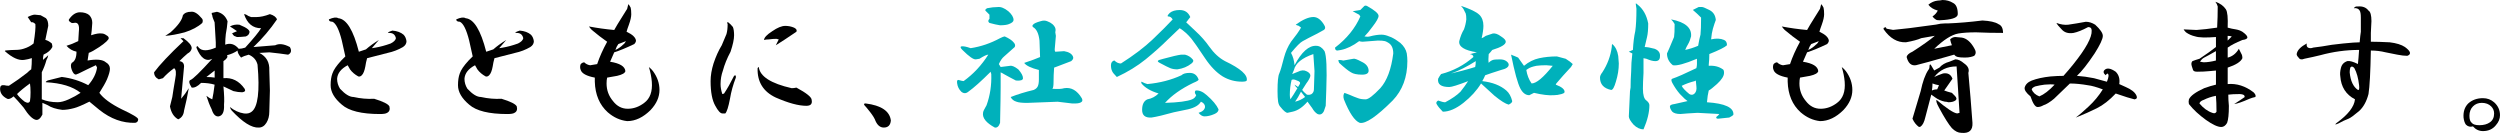 <?xml version="1.0" encoding="UTF-8"?><svg id="_レイヤー_2" xmlns="http://www.w3.org/2000/svg" viewBox="0 0 1329.11 70.68"><defs><style>.cls-1{fill:#00b1bb;}.cls-1,.cls-2{stroke-width:0px;}.cls-2{fill:#000;}</style></defs><g id="_レイヤー_1-2"><path class="cls-2" d="M47.5,8.12c1.04,1.04,1.56,2.4,1.56,4.06-.21,3.33-.42,5.52-.62,6.56,2.5-.83,4.38-1.14,5.62-.94.83,0,1.67.31,2.5.94.83.42,1.25.94,1.25,1.56,0,.83-1.67,2.4-5,4.69-2.5,1.67-4.38,2.71-5.62,3.12-.21,1.67-.42,3.02-.62,4.06,4.79-.83,8.02-.52,9.69.94,1.46.83,2.19,1.98,2.19,3.44,0,1.25-.52,3.12-1.56,5.62-.83,1.88-2.19,4.27-4.06,7.19,2.08,2.92,6.04,5.83,11.88,8.75,5.83,2.71,8.75,4.48,8.75,5.31,0,1.04-.52,1.67-1.56,1.88-6.67.21-13.02-2.08-19.06-6.88-2.29-1.88-4.06-3.33-5.31-4.38-3.75,1.88-6.46,3.02-8.12,3.44-2.29.62-4.38.94-6.25.94-3.33-.42-5.94-1.25-7.81-2.5l-2.81-1.25v6.25c-1.04,2.08-2.19,3.02-3.44,2.81-1.88-.42-4.06-2.6-6.56-6.56-2.29-2.71-4.06-4.69-5.31-5.94-1.46,1.25-2.61,1.67-3.44,1.25-2.5-1.25-3.75-3.02-3.75-5.31,0-1.46.73-2.08,2.19-1.88.83.21,1.67.31,2.5.31,3.54-2.29,6.77-4.58,9.69-6.88.83-.83,1.56-1.46,2.19-1.88.21-1.67.31-3.64.31-5.94-1.25.42-2.61.73-4.06.94-2.92.42-6.36-1.14-10.31-4.69l.31-.31c2.29-.21,4.06-.31,5.31-.31,1.67,0,3.12-.21,4.38-.62,2.08-.62,3.85-1.56,5.31-2.81.83-5.21,1.14-8.64.94-10.31-.83-.83-1.56-1.14-2.19-.94-.83-1.25-1.46-2.19-1.88-2.81,1.67-.83,2.92-1.25,3.75-1.25l3.12.31,2.81,1.56c.83.83,1.25,2.19,1.25,4.06-.42,2.08-.94,4.58-1.56,7.5,1.04.21,2.19.83,3.44,1.88.21.62.31,1.25.31,1.88-.83,1.67-2.4,3.02-4.69,4.06-.21.83-.31,1.77-.31,2.81l2.81-2.5c-.21,1.04-.52,1.88-.94,2.5-.62,2.29-1.46,4.48-2.5,6.56v14.38c2.5,1.04,5.31,1.56,8.44,1.56,1.67,0,3.64-.52,5.94-1.56,2.29-1.04,4.38-2.19,6.25-3.44-4.17-3.33-10.31-5.21-18.44-5.62-.21-.21.1-.52.94-.94l7.5-1.88c5,.62,9.69,2.08,14.06,4.38,2.71-3.12,4.27-6.25,4.69-9.38l-.62-1.25c-2.71,1.25-5.73,2.71-9.06,4.38l-1.56.62c-.83,0-1.56-.83-2.19-2.5-.62-1.67-.62-2.92,0-3.75,1.67-.83,2.5-2.81,2.5-5.94-2.08-.42-3.86-1.46-5.31-3.12,2.08-.62,4.17-1.46,6.25-2.5l.31-5c.42-3.54-.42-5.1-2.5-4.69-.83.21-1.46.11-1.88-.31-1.04-.62-1.25-1.25-.62-1.88,1.67-2.29,3.54-3.44,5.62-3.44s3.75.52,5,1.56ZM9.06,50c.83,1.25,2.19,2.61,4.06,4.06,1.46.83,2.39.73,2.81-.31.21-1.25.31-2.81.31-4.69s-.11-3.44-.31-4.69c-2.92,2.08-5.21,3.96-6.88,5.62Z"/><path class="cls-2" d="M101.93,25.62c-.21,1.25-.94,2.19-2.19,2.81-1.25,1.04-2.71,2.4-4.38,4.06,1.67.21,2.5,1.15,2.5,2.81-.62,6.67-1.15,12.4-1.56,17.19,1.46-1.67,2.81-3.54,4.06-5.62-.62,3.75-1.46,7.71-2.5,11.88-.21,2.29-1.25,3.86-3.12,4.69-2.29-1.25-3.75-3.54-4.38-6.88.42-1.46.83-3.12,1.25-5,.21-1.25.42-2.6.62-4.06l.94-5.62c.62-3.12.42-5-.62-5.62-2.29,1.67-4.27,3.44-5.94,5.31l-2.19.62c-1.67-.83-2.5-2.08-2.5-3.75,2.92-3.96,8.12-9.48,15.62-16.56l-1.56-1.56h1.56c2.92,2.08,4.38,3.86,4.38,5.31ZM107.24,9.69c.62.62.73,1.46.31,2.5-2.29,2.08-5.42,3.75-9.38,5-3.96,1.04-7.4,1.67-10.31,1.88.62-.42,1.56-1.04,2.81-1.88,3.96-3.54,6.14-6.56,6.56-9.06.83-1.25,2.29-1.88,4.38-1.88,1.67-.21,3.54.94,5.62,3.44ZM120.99,11.25c-.21,2.5-.52,4.79-.94,6.88-.21,1.67-.31,3.54-.31,5.62,2.71-1.04,5.1-.31,7.19,2.19,1.04,0,2.19-.21,3.44-.62,4.38-4.79,7.19-8.23,8.44-10.31-4.38,0-7.4-2.5-9.06-7.5.62,0,1.35.31,2.19.94l1.56.62h2.81c2.08,0,4.48-.52,7.19-1.56,2.08.62,3.33,1.56,3.75,2.81-3.54,5.21-7.71,10.11-12.5,14.69,3.12-.21,6.98-.52,11.56-.94,2.08-1.04,4.69-.73,7.81.94,1.04,1.88.73,3.23-.94,4.06-2.71-.42-6.04-.83-10-1.25l-5.31.31c3.75,1.88,5.52,5,5.31,9.38l.31,10.62-.31,11.25c0,2.29-.52,4.27-1.56,5.94-1.04,1.67-2.4,2.5-4.06,2.5-3.75.21-8.54-2.81-14.38-9.06-.42-.42-.73-1.04-.94-1.88,2.29,1.88,4.79,3.02,7.5,3.44,1.67.21,3.02-.1,4.06-.94,3.33-2.5,4.38-10.83,3.12-25-.62-2.5-2.19-4.27-4.69-5.31-1.67.42-3.02.94-4.06,1.56-1.25-1.46-1.88-2.71-1.88-3.75-1.46,1.04-3.33,1.88-5.62,2.5.62.83,0,1.88-1.88,3.12v9.06c4.58-.42,8.33,1.46,11.25,5.62.62,1.04.21,1.67-1.25,1.88-1.46,0-3.02-.21-4.69-.62-1.88-.83-3.65-1.67-5.31-2.5.42,4.58.52,7.81.31,9.69.21,3.75-.73,5.83-2.81,6.25-1.67.21-2.92-1.04-3.75-3.75-1.04-2.08-1.98-4.48-2.81-7.19,1.04.83,2.08,1.46,3.12,1.88.42-1.88.83-4.48,1.25-7.81-2.08-.62-4.48-.94-7.19-.94-1.88,1.88-3.54,2.71-5,2.5-1.46-2.29-1.67-3.64-.62-4.06,1.25-.42,5.1-4.17,11.56-11.25-3.33,1.67-6.15-.31-8.44-5.94.21-1.04.62-1.04,1.25,0,1.67,1.88,4.69,1.88,9.06,0v-2.81c-.21-3.75-.42-7.29-.62-10.62-.83-1.88-1.25-3.12-1.25-3.75-.21-.21-.31-.62-.31-1.25l2.81-.62c2.71.62,4.58,2.29,5.62,5ZM109.74,40.94c1.67,0,3.12.11,4.38.31v-3.75l-4.38,3.44ZM132.56,17.5c-.21.83-.83,1.46-1.88,1.88-1.88.21-3.44.31-4.69.31l-1.56-.62c-.42-.42-.73-.83-.94-1.25-.83.21,0-.21,2.5-1.25-1.46-1.04-2.71-1.88-3.75-2.5,1.46-.83,3.12-1.14,5-.94,4.17,1.67,5.94,3.12,5.31,4.38Z"/><path class="cls-2" d="M190.8,27.5c1.25-.42,2.5-.83,3.75-1.25,1.88-1.67,4.17-3.33,6.88-5-1.25,1.46-2.5,2.92-3.75,4.38l1.88-.31c2.5-.42,5.21-1.14,8.12-2.19,1.67-.83,2.6-1.77,2.81-2.81-.42-1.88-1.56-2.81-3.44-2.81-1.46,0-.94-.42,1.56-1.25,2.5.21,4.48.94,5.94,2.19.83.83,1.35,1.98,1.56,3.44,0,1.25-.62,2.29-1.88,3.12-2.5,1.46-5.21,2.5-8.12,3.12-3.33.83-6.98,1.77-10.94,2.81-.42,1.46-.73,2.92-.94,4.38-.42,2.29-1.04,3.86-1.88,4.69-.62.62-1.25.83-1.88.62-1.88-1.04-3.33-2.29-4.38-3.75-.62-1.04-1.04-1.77-1.25-2.19-3.54,1.88-5.42,4.27-5.62,7.19,0,1.88.52,3.65,1.56,5.31,2.71,2.92,5.1,4.38,7.19,4.38,3.75.83,7.39,1.15,10.94.94,4.79,1.46,7.5,2.81,8.12,4.06.42,1.67,0,2.81-1.25,3.44-.62.42-1.88.62-3.75.62-9.79,0-16.56-1.67-20.31-5-3.96-3.33-5.94-6.77-5.94-10.31,0-2.5.31-4.58.94-6.25.62-1.88,2.19-4.17,4.69-6.88l2.19-2.19-1.88-8.44c-1.46-5.83-3.12-9.17-5-10-1.25,0-1.88-.42-1.88-1.25,2.29-1.04,3.96-1.25,5-.62,4.38.42,8.02,6.36,10.94,17.81Z"/><path class="cls-2" d="M258.51,27.5c1.25-.42,2.5-.83,3.75-1.25,1.88-1.67,4.17-3.33,6.88-5-1.25,1.46-2.5,2.92-3.75,4.38l1.88-.31c2.5-.42,5.21-1.14,8.12-2.19,1.67-.83,2.6-1.77,2.81-2.81-.42-1.88-1.56-2.81-3.44-2.81-1.46,0-.94-.42,1.56-1.25,2.5.21,4.48.94,5.94,2.19.83.83,1.35,1.98,1.56,3.44,0,1.25-.62,2.29-1.88,3.12-2.5,1.46-5.21,2.5-8.12,3.12-3.33.83-6.98,1.77-10.94,2.81-.42,1.46-.73,2.92-.94,4.38-.42,2.29-1.04,3.86-1.88,4.69-.62.62-1.25.83-1.88.62-1.88-1.04-3.33-2.29-4.38-3.75-.62-1.04-1.04-1.77-1.25-2.19-3.54,1.88-5.42,4.27-5.62,7.19,0,1.88.52,3.65,1.56,5.31,2.71,2.92,5.1,4.38,7.19,4.38,3.75.83,7.39,1.15,10.94.94,4.79,1.46,7.5,2.81,8.12,4.06.42,1.67,0,2.81-1.25,3.44-.62.42-1.88.62-3.75.62-9.79,0-16.56-1.67-20.31-5-3.96-3.33-5.94-6.77-5.94-10.31,0-2.5.31-4.58.94-6.25.62-1.88,2.19-4.17,4.69-6.88l2.19-2.19-1.88-8.44c-1.46-5.83-3.12-9.17-5-10-1.25,0-1.88-.42-1.88-1.25,2.29-1.04,3.96-1.25,5-.62,4.38.42,8.02,6.36,10.94,17.81Z"/><path class="cls-2" d="M335.61,7.5c0,1.46-.42,3.33-1.25,5.62-.62,1.67-1.04,2.92-1.25,3.75,3.12,1.46,4.79,3.02,5,4.69,0,.62-.31,1.25-.94,1.88-4.38,2.08-7.92,3.54-10.62,4.38-1.04,2.29-1.77,3.96-2.19,5,5.21.83,7.92,2.5,8.12,5-.21,1.04-1.67,1.88-4.38,2.5l-5.31.94c-.21.83-.31,1.88-.31,3.12,0,3.54,1.14,6.67,3.44,9.38,2.08,2.71,4.69,4.06,7.81,4.06s6.04-1.04,8.75-3.12c3.12-2.29,4.48-6.04,4.06-11.25-.21-2.5-.73-5.1-1.56-7.81.83.62,1.56,1.36,2.19,2.19,2.29,3.12,3.44,6.46,3.44,10,0,3.75-1.56,7.29-4.69,10.62-3.96,3.96-8.12,5.94-12.5,5.94-3.75-.42-7.19-1.98-10.31-4.69-4.38-3.96-6.67-9.38-6.88-16.25v-2.19c-4.38-.83-6.88-2.19-7.5-4.06-.42-1.04-.42-2.08,0-3.12.62-.62,1.25-.94,1.88-.94.83.83,1.88,1.36,3.12,1.56l3.75-.62c1.25-3.75,3.02-7.71,5.31-11.88-2.71-1.88-5.42-3.96-8.12-6.25-.62-.62-1.15-1.25-1.56-1.88,4.38.83,8.85,1.46,13.44,1.88,1.04-1.88,2.29-3.96,3.75-6.25l3.12-5,.62-2.5c.42.42.83,1.04,1.25,1.88.21.83.31,1.98.31,3.44ZM327.17,26.56c1.46-.62,2.81-1.56,4.06-2.81.62-.42,1.14-1.04,1.56-1.88l-4.06,1.56c-.62.83-1.15,1.88-1.56,3.12Z"/><path class="cls-2" d="M389.65,14.38c.42,1.04.62,2.5.62,4.38,0,2.08-.62,5-1.88,8.75-1.88,3.54-3.23,6.88-4.06,10-.83,2.29-1.25,4.69-1.25,7.19,0,1.67.31,3.44.94,5.31.21,0,.52-.1.94-.31,1.67-2.5,3.44-5.62,5.31-9.38.62-.42.94-.31.94.31v.62c-1.46,3.75-2.5,7.5-3.12,11.25-.83,4.38-1.67,6.98-2.5,7.81h-1.56c-1.04,0-2.29-1.35-3.75-4.06-1.67-2.92-2.5-7.29-2.5-13.12,0-2.92.52-6.04,1.56-9.38,1.25-3.75,2.71-6.98,4.38-9.69,1.25-2.92,2.08-4.89,2.5-5.94.42-1.46.62-3.23.62-5.31-.42-.83-.31-1.14.31-.94.83.62,1.67,1.46,2.5,2.5ZM420.9,46.88c.83,0,1.67-.1,2.5-.31,5.42,2.92,8.12,5.11,8.12,6.56.42,2.08-.52,3.12-2.81,3.12-4.17,0-9.58-1.46-16.25-4.38-6.67-3.12-9.9-8.33-9.69-15.62.21-.42.42-.62.62-.62.62,5,6.46,8.75,17.5,11.25ZM422.15,14.69c1.25.62,1.67,1.36,1.25,2.19-4.58,3.12-8.23,5.52-10.94,7.19l1.56-3.12-1.25-.31c-1.25,0-2.61.11-4.06.31-1.04,0-1.88.11-2.5.31,0-1.25,1.46-2.81,4.38-4.69,2.71-1.88,5-2.81,6.88-2.81,1.67,0,3.23.31,4.69.94Z"/><path class="cls-2" d="M473.62,64.06c-.21,2.5-1.46,3.75-3.75,3.75-1.88,0-3.33-1.15-4.38-3.44-.42-1.25-1.36-2.81-2.81-4.69-1.46-1.88-2.5-3.12-3.12-3.75-.42-.62-.21-.94.62-.94,8.33,1.04,12.81,4.06,13.44,9.06Z"/><path class="cls-1" d="M538.85,22.5c.83.83,1.04,1.67.62,2.5-3.12,2.71-5,4.38-5.62,5-1.04.83-1.98,2.19-2.81,4.06.21.42.52.94.94,1.56l5-.62c1.04-.21,2.5.42,4.38,1.88,1.67,1.88,2.5,3.44,2.5,4.69,0,1.04-1.25,1.46-3.75,1.25-1.67-.83-4.38-2.29-8.12-4.38v7.81c0,3.75-.11,10.11-.31,19.06-.62,1.88-1.56,2.71-2.81,2.5-4.58-2.5-6.67-5.1-6.25-7.81,0-.62.62-1.98,1.88-4.06,1.88-5.21,2.71-10.73,2.5-16.56-.21-.62-.31-1.04-.31-1.25-5,5-8.96,8.54-11.88,10.62-1.25,1.04-2.5,1.04-3.75,0-1.25-1.25-1.98-2.71-2.19-4.38-.21-1.25,0-1.88.62-1.88,1.46.42,2.39.62,2.81.62,5.21-3.75,9.58-8.44,13.12-14.06-.83,0-2.4.73-4.69,2.19l-1.88.31c-1.25.21-3.65-1.46-7.19-5-1.04-1.04-1.25-1.67-.62-1.88,1.04-.21,2.71.11,5,.94,5.42-.83,10.62-2.6,15.62-5.31,1.25-.62,2.08-.94,2.5-.94,2.29,1.04,3.85,2.08,4.69,3.12ZM536.04,5.94c1.88,1.67,2.81,3.23,2.81,4.69,0,.83-.83,1.56-2.5,2.19-1.04.42-2.61.62-4.69.62-1.46-.21-3.33-.62-5.62-1.25-.83-.62-.83-1.35,0-2.19v-2.19l-1.88-1.88c-.62-.42-.42-.94.62-1.56,2.08-.42,3.96-.62,5.62-.62,1.67-.21,3.54.52,5.62,2.19ZM561.04,15c.21.62.21,1.36,0,2.19l.31,1.88c-.21,2.5-.42,4.9-.62,7.19,0,.62.1,1.04.31,1.25l4.69-.31c2.5.42,4.06,1.36,4.69,2.81.42.83.1,1.67-.94,2.5-1.67.62-3.86,1.46-6.56,2.5-1.25.42-2.08.73-2.5.94-.21,2.71-.31,5.31-.31,7.81,0,1.88-.21,3.02-.62,3.44,2.92.21,5,.11,6.25-.31,3.75-.62,6.88,1.15,9.38,5.31.42.83.42,1.46,0,1.88-.62.62-1.88.94-3.75.94h-1.25c-1.88-.21-4.48-.52-7.81-.94-5,.21-10.42.42-16.25.62-2.71,0-4.58-.21-5.62-.62-1.46-.42-2.5-1.25-3.12-2.5,3.75-1.46,7.81-2.71,12.19-3.75,1.04-.42,1.77-1.04,2.19-1.88.42-.83.62-2.08.62-3.75v-5c-4.17-1.04-6.77-2.29-7.81-3.75,3.75-1.25,6.56-2.29,8.44-3.12l-.31-8.75c-.42-3.75-1.56-6.14-3.44-7.19-.42-.42-.42-.83,0-1.25.42-.62,1.77-1.25,4.06-1.88,1.25-.42,2.39-.42,3.44,0,2.29.83,3.75,2.08,4.38,3.75Z"/><path class="cls-1" d="M632.82,9.06l-2.19,2.81,5,4.69c2.92,2.71,5.31,5.42,7.19,8.12,2.5,3.54,5.31,6.15,8.44,7.81,8.33,3.96,12.19,7.4,11.56,10.31-.21.42-1.04.62-2.5.62-3.75,0-7.19-.94-10.31-2.81-3.33-2.08-6.46-5.31-9.38-9.69-3.75-5.62-6.15-9.06-7.19-10.31-1.88-2.29-3.96-4.17-6.25-5.62-1.46,1.46-3.65,3.54-6.56,6.25-3.12,3.12-6.98,6.56-11.56,10.31-4.38,3.54-9.48,6.67-15.31,9.38-1.46-1.46-2.29-2.5-2.5-3.12-.42-.83-.62-1.88-.62-3.12s.52-2.08,1.56-2.5h.31c1.04,1.04,2.19,1.56,3.44,1.56,6.88-4.38,12.5-8.64,16.88-12.81,4.38-4.17,7.92-7.71,10.62-10.62-.62-1.04-1.36-1.56-2.19-1.56s-.62-.62.62-1.88c1.25-1.04,3.02-1.56,5.31-1.56,2.71,0,4.58,1.25,5.62,3.75ZM637.19,42.19c.21.42-.73,1.04-2.81,1.88-6.46,3.12-11.46,6.67-15,10.62,7.08-.21,11.88-.83,14.38-1.88,1.04-.42,1.77-1.14,2.19-2.19-.83-1.04-.94-1.88-.31-2.5,1.88-.21,3.85.62,5.94,2.5,3.12,2.71,5.21,5.21,6.25,7.5,0,1.04-.73,1.88-2.19,2.5-1.88.83-3.65,1.25-5.31,1.25-1.04,0-2.08-.62-3.12-1.88,2.08-.62,3.23-1.67,3.44-3.12,0-1.25-.73-2.19-2.19-2.81-1.04,1.88-3.33,3.23-6.88,4.06-2.08.42-4.58.94-7.5,1.56-5.21,1.46-9.17,2.4-11.88,2.81-3.33.21-5-1.14-5-4.06s.94-4.79,2.81-5.62c2.29-.42,4.27-1.46,5.94-3.12-4.17-1.25-7.19-3.02-9.06-5.31-.21-.62-.21-.94,0-.94,1.25.62,2.29,1.04,3.12,1.25,6.67-.62,12.71-2.19,18.12-4.69.83-.83,2.29-1.25,4.38-1.25,2.29,0,3.85,1.15,4.69,3.44ZM630.01,29.06c1.67.42,3.02,1.25,4.06,2.5.62.62.42,1.36-.62,2.19-2.08,1.67-4.58,2.71-7.5,3.12-1.46,0-2.71-.21-3.75-.62-1.04-.42-2.92-1.35-5.62-2.81-1.25-.62-1.36-1.14-.31-1.56l2.19-.62c4.58-1.25,7.71-1.98,9.38-2.19h2.19Z"/><path class="cls-1" d="M703.85,13.12c1.04,1.46.83,2.5-.62,3.12l-2.81,1.56c-3.75,1.88-6.36,3.23-7.81,4.06-1.25.62-3.33,2.71-6.25,6.25,1.04,1.88,1.67,4.06,1.88,6.56,3.75-7.08,7.6-10.52,11.56-10.31,1.67,0,3.12.94,4.38,2.81,1.04,2.5,1.35,9.27.94,20.31l-.31,8.75-.94,2.81c-.83,1.67-1.98,2.19-3.44,1.56-1.04-.62-1.98-1.67-2.81-3.12-1.25-1.67-2.08-2.81-2.5-3.44-2.5,2.92-5.11,4.69-7.81,5.31l-2.81.62c-.83,0-2.08-1.04-3.75-3.12-.62-.62-1.04-1.56-1.25-2.81-.21-1.46-.31-3.33-.31-5.62,0-5,.31-8.12.94-9.38.62-1.46,1.46-4.27,2.5-8.44.83-3.12,2.08-5.94,3.75-8.44,2.5-3.12,4.27-5.62,5.31-7.5l-1.25-.94c-.83-.21-1.36-.42-1.56-.62,3.75-2.71,6.88-4.06,9.38-4.06,2.08,0,3.96,1.36,5.62,4.06ZM685.72,50.31c0,.83.1,1.67.31,2.5,1.04-1.46,2.29-3.44,3.75-5.94-.62-.42-1.15-1.04-1.56-1.88.62.42,1.25.83,1.88,1.25.42-.62.73-1.14.94-1.56.42-.83-.11-1.46-1.56-1.88-1.25-.62-2.19-.73-2.81-.31-.62,2.5-.94,5.11-.94,7.81ZM698.85,37.81l-.62-9.06c-6.04,2.08-9.48,4.9-10.31,8.44l-.94,2.19,3.12-1.25c1.67-.83,3.12-.94,4.38-.31,1.46.62,2.19,1.46,2.19,2.5-.21,1.04-.94,2.4-2.19,4.06-.62,1.04-1.36,2.19-2.19,3.44.42.62,1.25,1.46,2.5,2.5.83.21,1.67.11,2.5-.31.83-.62,1.25-1.46,1.25-2.5l.31-9.69ZM688.54,54.06c1.88-.42,3.64-1.25,5.31-2.5l-2.19-2.81c-1.04,2.08-2.08,3.86-3.12,5.31ZM732.91,8.44c0,1.04-1.04,2.92-3.12,5.62-1.67,2.29-3.12,4.06-4.38,5.31,1.04.21,1.98.21,2.81,0,2.29-.62,4.38-.94,6.25-.94,1.25,0,2.6.31,4.06.94,1.46.42,3.44,1.56,5.94,3.44,1.88,1.67,3.02,3.54,3.44,5.62.21,1.46.31,2.81.31,4.06,0,8.54-2.61,15.52-7.81,20.94-8.54,8.54-14.38,12.5-17.5,11.88-2.71-1.04-5.52-5.21-8.44-12.5-.42-1.46-.31-2.6.31-3.44l2.5.94c1.88.83,3.44,1.46,4.69,1.88,1.04.42,2.39.62,4.06.62,1.46,0,4.06-1.98,7.81-5.94,3.54-3.96,5.83-10.1,6.88-18.44,0-2.71-.83-4.58-2.5-5.62-.62-.42-1.25-.73-1.88-.94-.83-.21-2.08-.31-3.75-.31-3.33.21-6.04.42-8.12.62-.62,0-1.25-.1-1.88-.31-3.33,2.5-6.56,4.06-9.69,4.69l-1.88.31c-.83,0-1.25-.52-1.25-1.56,6.25-4.79,10.73-10.31,13.44-16.56l-.62-.94c-1.25-.62-2.4-1.25-3.44-1.88,2.5-.42,3.85-.62,4.06-.62l2.19-2.19c.42-.21.83-.21,1.25,0,4.17,2.29,6.25,4.06,6.25,5.31ZM723.85,32.81c2.29,1.04,3.54,2.5,3.75,4.38.21,1.67-.94,2.5-3.44,2.5-2.71,0-4.69-.42-5.94-1.25-1.46-.83-3.54-2.5-6.25-5-.42-.83-.52-1.35-.31-1.56,1.04,0,1.88.11,2.5.31l5.31-.94c.62-.21,2.08.31,4.38,1.56Z"/><path class="cls-1" d="M786.46,7.81c1.46,1.46,2.19,3.44,2.19,5.94,0,1.67-.31,3.86-.94,6.56.62-.21,1.35-.62,2.19-1.25,1.25-.42,2.5-.83,3.75-1.25,1.25-.21,2.71.31,4.38,1.56,1.67,1.04,2.5,1.98,2.5,2.81,0,1.46-2.4,2.92-7.19,4.38-.62.83-1.25,1.56-1.88,2.19-.21,2.08-.21,3.65,0,4.69.42-.62,1.14-1.14,2.19-1.56.62-.21,1.88-.31,3.75-.31,1.46,0,2.6.31,3.44.94.83.62,1.25,1.25,1.25,1.88,0,1.25-1.36,2.19-4.06,2.81-3.96,1.25-6.77,2.19-8.44,2.81-.42,1.04-.94,2.08-1.56,3.12,5.42.62,9.69,2.29,12.81,5,1.46,1.25,2.5,3.12,3.12,5.62,0,.62-.62,1.25-1.88,1.88-1.67-.42-4.17-1.98-7.5-4.69-2.71-2.5-5.11-4.69-7.19-6.56-2.29,3.75-5.42,7.19-9.38,10.31-3.96,3.12-7.61,4.69-10.94,4.69-1.46-1.46-2.5-2.71-3.12-3.75-.62-.83-.42-1.56.62-2.19,1.67.62,2.92.94,3.75.94,3.54-1.88,6.25-3.75,8.12-5.62,1.67-2.08,3.02-3.96,4.06-5.62-5.42,2.08-8.75,3.12-10,3.12-4.38,0-6.36-1.46-5.94-4.38.42-.83.94-1.67,1.56-2.5,6.46-1.67,12.19-4.69,17.19-9.06,0-.83-.62-1.35-1.88-1.56l3.75-.94c-6.67-1.04-9.79-3.02-9.38-5.94.62-2.5,1.46-4.58,2.5-6.25.62-1.67,1.04-3.44,1.25-5.31,0-1.46-.11-2.5-.31-3.12-.42-.83-.83-1.67-1.25-2.5-.21-.21-.62-.73-1.25-1.56,5,1.67,8.23,3.23,9.69,4.69ZM771.46,39.06c4.38-1.04,7.6-1.88,9.69-2.5l3.12-.94c.21-.83.31-1.88.31-3.12-4.58,2.92-8.96,5.11-13.12,6.56ZM810.21,35c2.5-2.08,5.21-3.44,8.12-4.06,2.92-.62,6.04-.94,9.38-.94l4.69,1.25c1.67,1.04,2.92,1.98,3.75,2.81l-.94,1.56c-2.92,3.12-5.52,6.04-7.81,8.75l-.31.62c3.33,1.25,4.89,2.61,4.69,4.06-.21.42-.73.73-1.56.94-1.46.42-2.81.62-4.06.62-2.71.21-6.25-.21-10.62-1.25l-2.5,1.25c-1.88,0-3.44-1.14-4.69-3.44-1.46-2.71-3.12-8.75-5-18.12,1.46.62,1.98.83,1.56.62l2.19.94c.83,1.25,1.88,2.71,3.12,4.38ZM816.77,35c-2.08.42-3.54.94-4.38,1.56l-.94.62c.42,2.71,1.35,5.11,2.81,7.19,2.5,0,6.25-3.12,11.25-9.38l-3.44-.31c-2.08,0-3.86.11-5.31.31Z"/><path class="cls-1" d="M860.32,29.69c.21,2.08.31,3.44.31,4.06,0,3.12-.52,6.36-1.56,9.69-.83,2.92-1.67,4.38-2.5,4.38-3.96-.83-5.94-3.02-5.94-6.56,0-.83.42-1.77,1.25-2.81,2.71-4.17,4.38-8.64,5-13.44,0-1.04.1-1.56.31-1.56,1.67,1.46,2.71,3.54,3.12,6.25ZM876.26,12.5c0,3.12-.21,5.52-.62,7.19-.21.83-.62,2.61-1.25,5.31,1.25,0,3.02.31,5.31.94,2.08.83,3.02,2.19,2.81,4.06,0,1.67-.83,2.5-2.5,2.5-1.25,0-2.81-.42-4.69-1.25l-1.56-.31v7.81c-.21,3.33-.31,6.15-.31,8.44,0,3.33.62,5.42,1.88,6.25,1.04.83,1.56,1.67,1.56,2.5,0,3.75-1.04,8.02-3.12,12.81-1.88,0-3.65-.83-5.31-2.5-1.67-1.88-2.5-3.33-2.5-4.38.21-4.38.42-8.85.62-13.44l.31-1.88c0-2.5.1-5.31.31-8.44,0-3.12.21-6.35.62-9.69l-1.88-.94,2.19-.94c.21-3.96.62-7.29,1.25-10,.42-2.92.62-6.88.62-11.88l-.31-2.19c-.21-.83.1-.83.94,0,2.92,2.29,4.79,5.62,5.62,10ZM905.01,3.75c.42,0,1.67.52,3.75,1.56,2.08,1.04,3.23,2.81,3.44,5.31-.42,1.04-.94,2.61-1.56,4.69-.42,1.46-.73,3.33-.94,5.62,2.71-.62,5-.52,6.88.31,1.04.42,1.56,1.36,1.56,2.81-1.04,1.04-4.17,2.61-9.38,4.69,0,1.88-.11,3.75-.31,5.62v.62c2.92-.21,5.42.42,7.5,1.88.42.21.62.83.62,1.88,0,1.67-1.25,3.65-3.75,5.94-2.08,1.88-3.54,3.02-4.38,3.44-.42,1.67-.73,3.75-.94,6.25,9.58.62,14.27,2.81,14.06,6.56-.21.42-.94.94-2.19,1.56-2.5.21-4.48.42-5.94.62-.83,0-1.15-.31-.94-.94.83-.62,1.35-1.14,1.56-1.56l-11.56-.62c-3.96.21-6.98.42-9.06.62-2.08,0-3.54-.42-4.38-1.25-.83-1.04-1.25-1.98-1.25-2.81,0-.62.83-1.04,2.5-1.25,2.08-.42,4.38-.94,6.88-1.56l-1.56-1.25c-1.04-1.04-1.88-1.88-2.5-2.5-1.46-1.67-2.81-3.64-4.06-5.94-.62-1.25-.62-1.98,0-2.19,2.5-.83,6.77-2.71,12.81-5.62.21-.83.31-1.56.31-2.19v-2.81c-6.46,2.71-10.73,3.86-12.81,3.44-2.08-1.67-3.12-3.75-3.12-6.25l1.25-2.81c1.25-2.92,2.08-4.89,2.5-5.94.21-1.25.31-3.54.31-6.88-.42-.83-1.04-1.67-1.88-2.5,7.5,1.46,11.04,4.48,10.62,9.06-.42,1.67-.94,3.02-1.56,4.06-.62,1.04-1.15,2.08-1.56,3.12,2.08-.42,4.38-1.14,6.88-2.19.42-2.5.83-4.48,1.25-5.94.21-1.88.31-4.89.31-9.06-1.67-1.67-3.12-3.02-4.38-4.06l3.12-1.56h1.88ZM894.07,45.62c.42,1.04,1.77,2.5,4.06,4.38,1.04.62,1.98.52,2.81-.31s1.14-2.08.94-3.75l-.31-3.12-.62.31c-2.5.62-4.79,1.46-6.88,2.5Z"/><path class="cls-2" d="M969.79,7.5c0,1.46-.42,3.33-1.25,5.62-.62,1.67-1.04,2.92-1.25,3.75,3.12,1.46,4.79,3.02,5,4.69,0,.62-.31,1.25-.94,1.88-4.38,2.08-7.92,3.54-10.62,4.38-1.04,2.29-1.77,3.96-2.19,5,5.21.83,7.92,2.5,8.12,5-.21,1.04-1.67,1.88-4.38,2.5l-5.31.94c-.21.83-.31,1.88-.31,3.12,0,3.54,1.14,6.67,3.44,9.38,2.08,2.71,4.69,4.06,7.81,4.06s6.04-1.04,8.75-3.12c3.12-2.29,4.48-6.04,4.06-11.25-.21-2.5-.73-5.1-1.56-7.81.83.62,1.56,1.36,2.19,2.19,2.29,3.12,3.44,6.46,3.44,10,0,3.75-1.56,7.29-4.69,10.62-3.96,3.96-8.12,5.94-12.5,5.94-3.75-.42-7.19-1.98-10.31-4.69-4.38-3.96-6.67-9.38-6.88-16.25v-2.19c-4.38-.83-6.88-2.19-7.5-4.06-.42-1.04-.42-2.08,0-3.12.62-.62,1.25-.94,1.88-.94.83.83,1.88,1.36,3.12,1.56l3.75-.62c1.25-3.75,3.02-7.71,5.31-11.88-2.71-1.88-5.42-3.96-8.12-6.25-.62-.62-1.15-1.25-1.56-1.88,4.38.83,8.85,1.46,13.44,1.88,1.04-1.88,2.29-3.96,3.75-6.25l3.12-5,.62-2.5c.42.42.83,1.04,1.25,1.88.21.83.31,1.98.31,3.44ZM961.35,26.56c1.46-.62,2.81-1.56,4.06-2.81.62-.42,1.14-1.04,1.56-1.88l-4.06,1.56c-.62.83-1.15,1.88-1.56,3.12Z"/><path class="cls-2" d="M1062.4,12.81c1.67.62,2.5,2.19,2.5,4.69-4.79,0-9.58-.1-14.38-.31-3.75,0-6.88.21-9.38.62-3.54.62-7.81,3.33-12.81,8.12,2.92-.62,6.04-1.25,9.38-1.88-.42-1.04-.73-2.08-.94-3.12.83-.83,1.77-1.25,2.81-1.25l3.44.31c2.5.42,4.69,2.29,6.56,5.62,1.04,1.67,1.04,3.02,0,4.06-.42.21-1.04.42-1.88.62-.83.21-1.88.31-3.12.31-1.67,0-2.92-.1-3.75-.31-.83-.21-1.46-.62-1.88-1.25-11.67,3.33-18.44,5.21-20.31,5.62-2.5.42-4.17-1.04-5-4.38.21-1.04,1.25-1.98,3.12-2.81,5.21-3.33,9.17-6.14,11.88-8.44l-7.19,1.25c-1.88.83-4.58,1.56-8.12,2.19-4.58.21-8.54-2.08-11.88-6.88-.21-.62,0-.94.62-.94.21-.42.52-.21.94.62l3.44.62,8.75-.94c4.58-.62,9.27-1.25,14.06-1.88,1.67-.42,3.23-.62,4.69-.62h1.56c5.62-.21,11.77-.73,18.44-1.56,3.96.21,6.77.83,8.44,1.88ZM1044.27,33.75c2.08,1.46,2.81,3.12,2.19,5,.83,8.96,1.56,17.81,2.19,26.56.21,3.96-1.77,5.73-5.94,5.31-1.67,0-3.33-.83-5-2.5-1.67-1.88-3.96-5.52-6.88-10.94-1.25-2.29-1.67-3.64-1.25-4.06,5.42,4.58,9.06,6.98,10.94,7.19l1.25-.31c-.42-5.83-.94-14.06-1.56-24.69-5,0-8.96,1.88-11.88,5.62,1.25-.62,2.81-1.25,4.69-1.88,2.5-.42,4.17.52,5,2.81l-4.38,6.25c1.04.42,2.39.83,4.06,1.25l1.56,1.56c1.04,1.04,1.14,1.88.31,2.5-.83.62-2.08.94-3.75.94-.62-.21-1.25-.31-1.88-.31-1.88-.42-3.54-1.14-5-2.19l-2.19-1.56c-.83,3.33-1.88,7.29-3.12,11.88-.62,2.71-1.46,4.38-2.5,5,0,.21-.31.31-.94.31-1.46-1.04-2.61-2.5-3.44-4.38,1.46-5,2.92-9.89,4.38-14.69,1.04-5,2.39-8.75,4.06-11.25.42-.42.62-1.04.62-1.88s.21-1.14.62-.94l1.88,3.12,2.81-1.56c1.25-1.46,3.02-2.5,5.31-3.12,1.04-.42,2.08-.83,3.12-1.25,1.46,0,3.02.73,4.69,2.19ZM1038.34,1.56c1.67.83,2.5,2.81,2.5,5.94,0,1.67-2.4,2.71-7.19,3.12-1.88.21-3.23.21-4.06,0-.83-.42-1.56-1.04-2.19-1.88,1.25-.83,2.19-1.88,2.81-3.12-2.29-.62-3.96-1.67-5-3.12,1.46-1.25,3.12-1.98,5-2.19.62,0,1.46-.1,2.5-.31,2.08,0,3.96.52,5.62,1.56ZM1030.84,45.31c-1.25-.21-2.4-.52-3.44-.94,0,1.25-.11,2.5-.31,3.75.83-.42,1.77-.62,2.81-.62l.94-2.19Z"/><path class="cls-2" d="M1113.89,13.12c2.71,2.5,4.06,4.48,4.06,5.94,0,1.67-1.46,4.79-4.38,9.38-3.75,5.62-6.88,9.58-9.38,11.88,2.92.21,5.94.62,9.06,1.25,1.67.42,3.96,1.04,6.88,1.88,1.04-2.5,1.14-3.96.31-4.38-.42.21-.73.52-.94.94-1.25-1.04-1.46-1.98-.62-2.81,1.25-1.25,3.23-.94,5.94.94,1.67,1.67,2.29,3.86,1.88,6.56l3.44,1.56c2.92,1.25,4.79,2.71,5.62,4.38.62,1.25.31,1.98-.94,2.19-1.88-.42-5.21-1.46-10-3.12-3.33,3.54-6.67,6.15-10,7.81-3.33,1.67-7.08,3.33-11.25,5,1.67-1.25,3.96-3.23,6.88-5.94,2.92-2.71,5.42-5.73,7.5-9.06-3.33-1.25-5.94-1.98-7.81-2.19-3.54-.62-6.77-.94-9.69-.94l-8.44,8.12c-2.29,1.88-4.17,3.02-5.62,3.44-1.04.62-2.08.94-3.12.94-1.25,0-2.5-1.88-3.75-5.62-2.29-1.88-3.33-3.44-3.12-4.69.42-1.67,1.67-2.92,3.75-3.75,2.71-1.04,6.04-1.77,10-2.19,2.5-.21,4.79-.31,6.88-.31,1.88-2.08,3.64-4.17,5.31-6.25,6.67-8.33,9.89-14.27,9.69-17.81,0-1.25-.62-1.88-1.88-1.88-3.12,1.67-5.73,2.71-7.81,3.12-2.71.42-4.79-.21-6.25-1.88-1.46-1.46-2.4-2.6-2.81-3.44,2.29.83,4.38,1.15,6.25.94,2.92-.42,6.04-.94,9.38-1.56,1.67,0,3.33.52,5,1.56ZM1082.02,45.94c-1.04.42-1.67.94-1.88,1.56.62,1.67,1.98,2.92,4.06,3.75,2.5-1.04,5.21-3.12,8.12-6.25-1.25-.21-3.02-.21-5.31,0-1.67.21-3.33.52-5,.94Z"/><path class="cls-2" d="M1183.39,5c.83,1.25,1.14,4.48.94,9.69,1.46.42,2.92.73,4.38.94,1.25.21,2.39.62,3.44,1.25,3.54,2.5,3.54,3.96,0,4.38-3.54,1.46-6.15,2.81-7.81,4.06v5.31c2.5-.62,4.48-2.19,5.94-4.69.42.83.83,1.67,1.25,2.5.42.62.62,1.46.62,2.5-.83,1.88-3.44,3.54-7.81,5v8.75c4.79-.42,9.38,1.04,13.75,4.38,1.04,1.04,1.35,1.88.94,2.5-1.04.21-2.08.52-3.12.94-3.75,1.67-6.46,2.61-8.12,2.81,2.29-1.46,4.17-2.71,5.62-3.75l-.31-.94c-.62-.42-1.46-.62-2.5-.62-2.5,0-4.48.11-5.94.31,0,1.88.1,3.86.31,5.94,0,4.38-.31,7.39-.94,9.06-.83,1.46-1.88,2.19-3.12,2.19-1.88,0-4.58-1.25-8.12-3.75-3.75-2.71-6.77-5.52-9.06-8.44-.21-.83-.21-1.67,0-2.5.83-1.88,3.54-3.85,8.12-5.94,2.29-.83,4.38-1.46,6.25-1.88v-7.5l-3.44.31c-2.08.21-4.27.31-6.56.31-1.25,0-1.98-.31-2.19-.94l-.62-1.88c-.42-1.25-.31-2.19.31-2.81,1.04-.42,2.29-.83,3.75-1.25,3.75-2.5,6.67-4.58,8.75-6.25v-5.31c-5.42.42-9.06.31-10.94-.31-1.88-.42-3.54-1.14-5-2.19-.62-.62-1.04-1.14-1.25-1.56l6.88.31c3.12-.21,6.77-.62,10.94-1.25.21-3.75.31-7.5.31-11.25-.21-.83-.62-1.67-1.25-2.5,2.5.83,4.38,2.19,5.62,4.06ZM1171.51,53.12c-1.25.42-1.98,1.04-2.19,1.88,2.08,2.5,4.38,4.17,6.88,5,1.04.42,1.77.21,2.19-.62,0-3.33-.11-6.14-.31-8.44-2.29.42-4.48,1.15-6.56,2.19ZM1171.83,30.62c-.83.42-1.56,1.15-2.19,2.19l1.88.31c1.88,0,4.06-.31,6.56-.94v-5c-2.92,1.67-5,2.81-6.25,3.44ZM1186.51,19.38c-.62-.21-1.36-.31-2.19-.31v2.5l2.19-2.19Z"/><path class="cls-2" d="M1259.2,5.62c1.04.62,1.56,2.5,1.56,5.62l-.31,6.25v4.69c2.71,0,6.04.11,10,.31,3.54.42,6.25,1.25,8.12,2.5,3.12,2.29,3.54,3.86,1.25,4.69-1.46,0-3.23-.21-5.31-.62-2.29-.42-4.38-.83-6.25-1.25-2.5-.62-5.11-.94-7.81-.94-.21,11.46-.62,19.17-1.25,23.12-1.04,3.96-2.71,6.98-5,9.06-2.71,2.29-4.58,3.65-5.62,4.06-1.67.62-3.44,1.46-5.31,2.5-1.88.83-2.19.73-.94-.31,6.04-4.38,9.27-8.54,9.69-12.5-4.79-2.5-7.4-6.56-7.81-12.19-.21-1.25-.11-2.71.31-4.38.42-1.88,1.56-3.12,3.44-3.75,1.25-.21,3.12.31,5.62,1.56.21-1.88.42-4.38.62-7.5-6.88,0-13.75.94-20.62,2.81-2.5.62-5.31,1.25-8.44,1.88-1.46.62-2.5.42-3.12-.62-.83-.83-1.15-1.56-.94-2.19.42-1.88,2.19-3.64,5.31-5.31-.21,1.04,0,1.77.62,2.19.83.42,1.77.42,2.81,0l4.69-.62c3.12-.62,6.88-1.14,11.25-1.56,4.17-.42,7.08-.62,8.75-.62.21-2.5.42-4.38.62-5.62v-7.5c0-1.88-.21-3.12-.62-3.75-.62-1.04-1.67-1.46-3.12-1.25.42-.62.94-.94,1.56-.94h.62c2.5-.21,4.38.52,5.62,2.19ZM1249.2,38.44c.42,4.58,1.88,7.71,4.38,9.38.62.21.83-.62.62-2.5-.42-3.75-1.25-6.77-2.5-9.06-.83-1.04-1.56-1.14-2.19-.31-.21.83-.31,1.67-.31,2.5Z"/><path class="cls-2" d="M1325.99,54.38c2.08,1.88,3.12,4.17,3.12,6.88,0,1.88-.73,3.64-2.19,5.31-1.67,2.08-3.96,3.12-6.88,3.12-2.08,0-3.86-.83-5.31-2.5-1.46.42-2.71.1-3.75-.94-.62-.83-1.04-2.08-1.25-3.75-.21-3.12.62-5.62,2.5-7.5,2.08-1.88,4.69-2.81,7.81-2.81,2.29,0,4.27.73,5.94,2.19ZM1314.74,56.56c-1.25,1.25-1.88,2.92-1.88,5,0,1.88.42,3.12,1.25,3.75.62.83,1.98,1.25,4.06,1.25,2.29,0,4.17-.52,5.62-1.56,1.46-1.04,2.19-2.6,2.19-4.69,0-1.46-.52-2.71-1.56-3.75-1.25-1.25-2.92-1.88-5-1.88-1.88,0-3.44.62-4.69,1.88Z"/></g></svg>